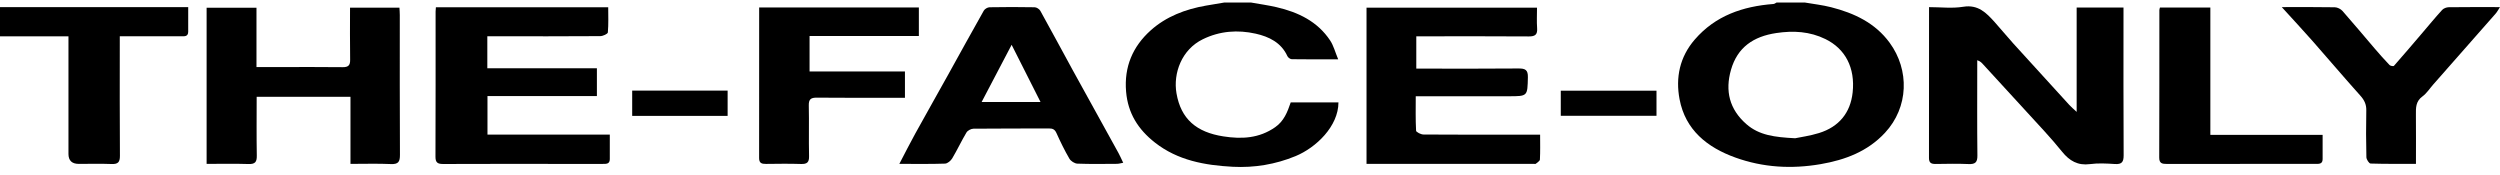 <svg width="228" height="16" viewBox="0 0 228 16" fill="none" xmlns="http://www.w3.org/2000/svg">
<g clip-path="url(#clip0_4132_18196)">
<path d="M164.579 0.227C165.387 0.367 166.207 0.457 166.999 0.659C169.106 1.198 171.011 2.088 172.336 3.898C174.156 6.387 174.079 9.777 171.91 12.111C170.333 13.807 168.297 14.581 166.037 14.971C163.382 15.428 160.787 15.275 158.273 14.371C155.702 13.447 153.704 11.853 153.175 9.046C152.803 7.075 153.188 5.201 154.559 3.611C156.446 1.426 158.944 0.578 161.741 0.363C161.839 0.356 161.933 0.275 162.028 0.228C162.88 0.228 163.73 0.228 164.582 0.228L164.579 0.227ZM163.709 12.61C164.184 12.509 165.06 12.392 165.892 12.134C167.711 11.571 168.761 10.29 168.961 8.437C169.207 6.168 168.28 4.444 166.478 3.563C165.05 2.864 163.56 2.78 161.995 3.014C159.917 3.325 158.456 4.312 157.868 6.361C157.316 8.287 157.715 9.964 159.274 11.325C160.435 12.338 161.845 12.511 163.709 12.608V12.61Z" fill="black"/>
<path d="M114.071 0.227C114.854 0.367 115.646 0.475 116.422 0.655C118.398 1.113 120.155 1.954 121.308 3.69C121.623 4.163 121.766 4.749 122.043 5.412C120.493 5.412 119.15 5.42 117.809 5.399C117.671 5.398 117.471 5.25 117.411 5.121C116.847 3.88 115.729 3.342 114.521 3.071C112.882 2.704 111.25 2.82 109.695 3.58C107.767 4.52 106.979 6.677 107.296 8.513C107.702 10.864 109.122 12.055 111.562 12.437C113.253 12.702 114.84 12.617 116.295 11.601C117.09 11.047 117.407 10.238 117.713 9.341H122.067C122.062 11.515 120.03 13.463 118.156 14.237C116.328 14.992 114.396 15.313 112.431 15.21C109.888 15.075 107.412 14.636 105.327 13C103.799 11.801 102.865 10.331 102.699 8.352C102.51 6.092 103.305 4.241 104.938 2.775C106.348 1.508 108.107 0.839 109.985 0.512C110.543 0.414 111.101 0.323 111.659 0.23C112.462 0.23 113.267 0.23 114.071 0.23V0.227Z" fill="black"/>
<path d="M0 0.648H17.165C17.165 1.423 17.169 2.16 17.164 2.897C17.159 3.359 16.81 3.309 16.503 3.31C14.898 3.31 13.291 3.31 11.685 3.31C11.455 3.31 11.225 3.31 10.924 3.31C10.924 3.625 10.924 3.874 10.924 4.125C10.924 7.486 10.911 10.847 10.937 14.208C10.941 14.802 10.75 14.982 10.165 14.958C9.174 14.918 8.181 14.947 7.189 14.947C6.56 14.947 6.245 14.645 6.244 14.043C6.244 10.752 6.244 7.461 6.244 4.171C6.244 3.917 6.244 3.663 6.244 3.313H0V0.648Z" fill="black"/>
<path d="M189.391 10.203V0.69H193.663C193.663 0.892 193.663 1.113 193.663 1.334C193.663 5.61 193.651 9.885 193.676 14.162C193.678 14.771 193.512 15 192.878 14.959C192.124 14.91 191.354 14.866 190.611 14.966C189.493 15.118 188.731 14.659 188.075 13.85C187.55 13.202 187.003 12.572 186.441 11.955C184.59 9.925 182.727 7.906 180.87 5.881C180.743 5.742 180.626 5.594 180.325 5.492V6.119C180.325 8.805 180.307 11.493 180.339 14.18C180.348 14.813 180.134 14.988 179.523 14.961C178.532 14.918 177.537 14.939 176.545 14.954C176.153 14.959 175.923 14.876 175.923 14.418C175.933 9.864 175.929 5.31 175.929 0.651C176.988 0.651 178.04 0.782 179.042 0.618C180.41 0.394 181.149 1.171 181.91 2.012C182.484 2.649 183.025 3.316 183.6 3.951C185.302 5.831 187.013 7.703 188.724 9.575C188.889 9.755 189.077 9.911 189.39 10.204L189.391 10.203Z" fill="black"/>
<path d="M23.408 8.828C23.408 10.649 23.389 12.421 23.42 14.193C23.43 14.762 23.273 14.98 22.665 14.959C21.4 14.917 20.132 14.946 18.843 14.946V0.703H23.391V6.116C24.144 6.116 24.821 6.116 25.5 6.116C27.413 6.116 29.327 6.102 31.241 6.126C31.767 6.133 31.942 5.961 31.933 5.441C31.906 3.88 31.923 2.317 31.923 0.702H36.429C36.441 0.92 36.461 1.145 36.461 1.369C36.462 5.619 36.451 9.867 36.475 14.116C36.479 14.742 36.337 14.992 35.653 14.962C34.45 14.908 33.244 14.946 31.963 14.946V8.828H23.41H23.408Z" fill="black"/>
<path d="M39.756 0.665H55.469C55.469 1.438 55.504 2.202 55.436 2.956C55.423 3.093 54.989 3.293 54.746 3.295C51.578 3.317 48.41 3.31 45.242 3.31C44.987 3.31 44.732 3.31 44.444 3.31V6.228H54.437V8.761H44.458V12.277H55.614C55.614 13.07 55.612 13.789 55.614 14.507C55.615 14.962 55.297 14.948 54.976 14.948C53.51 14.945 52.044 14.948 50.578 14.948C47.196 14.948 43.816 14.941 40.435 14.956C39.939 14.959 39.712 14.851 39.715 14.3C39.733 9.885 39.725 5.47 39.726 1.054C39.726 0.943 39.742 0.831 39.753 0.668L39.756 0.665Z" fill="black"/>
<path d="M140.175 0.698C140.175 1.355 140.141 1.961 140.185 2.564C140.227 3.147 140.019 3.327 139.424 3.323C136.258 3.298 133.091 3.312 129.925 3.312C129.689 3.312 129.455 3.312 129.166 3.312V6.258C129.404 6.258 129.654 6.258 129.904 6.258C132.763 6.258 135.622 6.273 138.481 6.245C139.107 6.239 139.359 6.371 139.343 7.053C139.302 8.778 139.336 8.778 137.581 8.778C134.794 8.778 132.008 8.778 129.116 8.778C129.116 9.843 129.09 10.884 129.147 11.92C129.154 12.053 129.589 12.267 129.827 12.268C133.017 12.291 136.207 12.284 139.397 12.284C139.724 12.284 140.05 12.284 140.459 12.284C140.459 13.073 140.479 13.813 140.44 14.55C140.433 14.687 140.198 14.816 140.06 14.941C140.033 14.965 139.969 14.947 139.921 14.947C134.841 14.947 129.762 14.947 124.627 14.947V0.698H140.176H140.175Z" fill="black"/>
<path d="M82.019 14.946C82.543 13.947 82.981 13.075 83.453 12.219C84.439 10.431 85.448 8.654 86.44 6.868C87.533 4.903 88.613 2.929 89.722 0.971C89.81 0.815 90.066 0.666 90.246 0.662C91.616 0.636 92.989 0.636 94.359 0.662C94.537 0.665 94.789 0.826 94.877 0.984C95.882 2.79 96.854 4.612 97.848 6.425C99.229 8.94 100.622 11.448 102.008 13.96C102.151 14.221 102.269 14.497 102.436 14.844C102.218 14.883 102.046 14.939 101.874 14.941C100.669 14.948 99.462 14.97 98.258 14.924C98.004 14.914 97.659 14.693 97.53 14.472C97.09 13.718 96.707 12.929 96.347 12.132C96.197 11.801 96.007 11.711 95.659 11.714C93.366 11.729 91.073 11.711 88.779 11.737C88.559 11.74 88.25 11.903 88.141 12.085C87.681 12.855 87.303 13.671 86.844 14.441C86.714 14.66 86.416 14.915 86.186 14.922C84.865 14.968 83.542 14.945 82.018 14.945L82.019 14.946ZM92.26 4.088C91.323 5.874 90.433 7.568 89.523 9.305H94.897C94.021 7.571 93.173 5.895 92.262 4.088H92.26Z" fill="black"/>
<path d="M69.238 0.679H83.8V3.285H73.832V6.517H82.531V8.917C82.298 8.917 82.051 8.917 81.803 8.917C79.368 8.917 76.933 8.932 74.499 8.906C73.945 8.9 73.749 9.056 73.762 9.622C73.796 11.162 73.751 12.705 73.786 14.245C73.799 14.815 73.594 14.973 73.045 14.955C71.983 14.92 70.918 14.937 69.855 14.949C69.466 14.954 69.231 14.877 69.231 14.417C69.239 9.864 69.236 5.31 69.236 0.676L69.238 0.679Z" fill="black"/>
<path d="M208.096 0.648C209.82 0.648 211.378 0.634 212.936 0.663C213.176 0.668 213.478 0.821 213.638 1.002C214.634 2.129 215.593 3.285 216.571 4.426C217.01 4.937 217.456 5.441 217.922 5.928C218.002 6.013 218.278 6.061 218.326 6.007C219.199 5.019 220.052 4.013 220.908 3.011C221.509 2.309 222.097 1.592 222.721 0.909C222.855 0.761 223.119 0.662 223.325 0.659C224.837 0.638 226.347 0.648 227.998 0.648C227.835 0.896 227.74 1.086 227.604 1.24C225.707 3.401 223.806 5.558 221.905 7.714C221.583 8.08 221.312 8.513 220.927 8.794C220.311 9.242 220.324 9.828 220.331 10.466C220.346 11.933 220.335 13.398 220.335 14.942C218.92 14.942 217.557 14.959 216.197 14.915C216.058 14.911 215.82 14.543 215.815 14.339C215.781 12.916 215.776 11.491 215.806 10.066C215.818 9.514 215.622 9.12 215.254 8.712C213.783 7.074 212.362 5.395 210.907 3.744C210.02 2.738 209.103 1.755 208.095 0.646L208.096 0.648Z" fill="black"/>
<path d="M201.583 12.301H211.823C211.823 13.069 211.82 13.787 211.823 14.506C211.824 14.961 211.508 14.948 211.187 14.947C209.438 14.944 207.688 14.947 205.939 14.947C203.172 14.947 200.406 14.942 197.639 14.951C197.213 14.951 196.918 14.924 196.921 14.368C196.938 9.882 196.931 5.398 196.935 0.912C196.935 0.846 196.965 0.781 196.988 0.685H201.584V12.301H201.583Z" fill="black"/>
<path d="M66.359 10.569H57.656V8.263H66.359V10.569Z" fill="black"/>
<path d="M151.072 8.271V10.56H142.343V8.271H151.072Z" fill="black"/>
</g>
<defs>
<clipPath id="clip0_4132_18196">
<rect width="228" height="15" fill="white" transform="translate(0 0.227)"/>
</clipPath>
</defs>
</svg>

